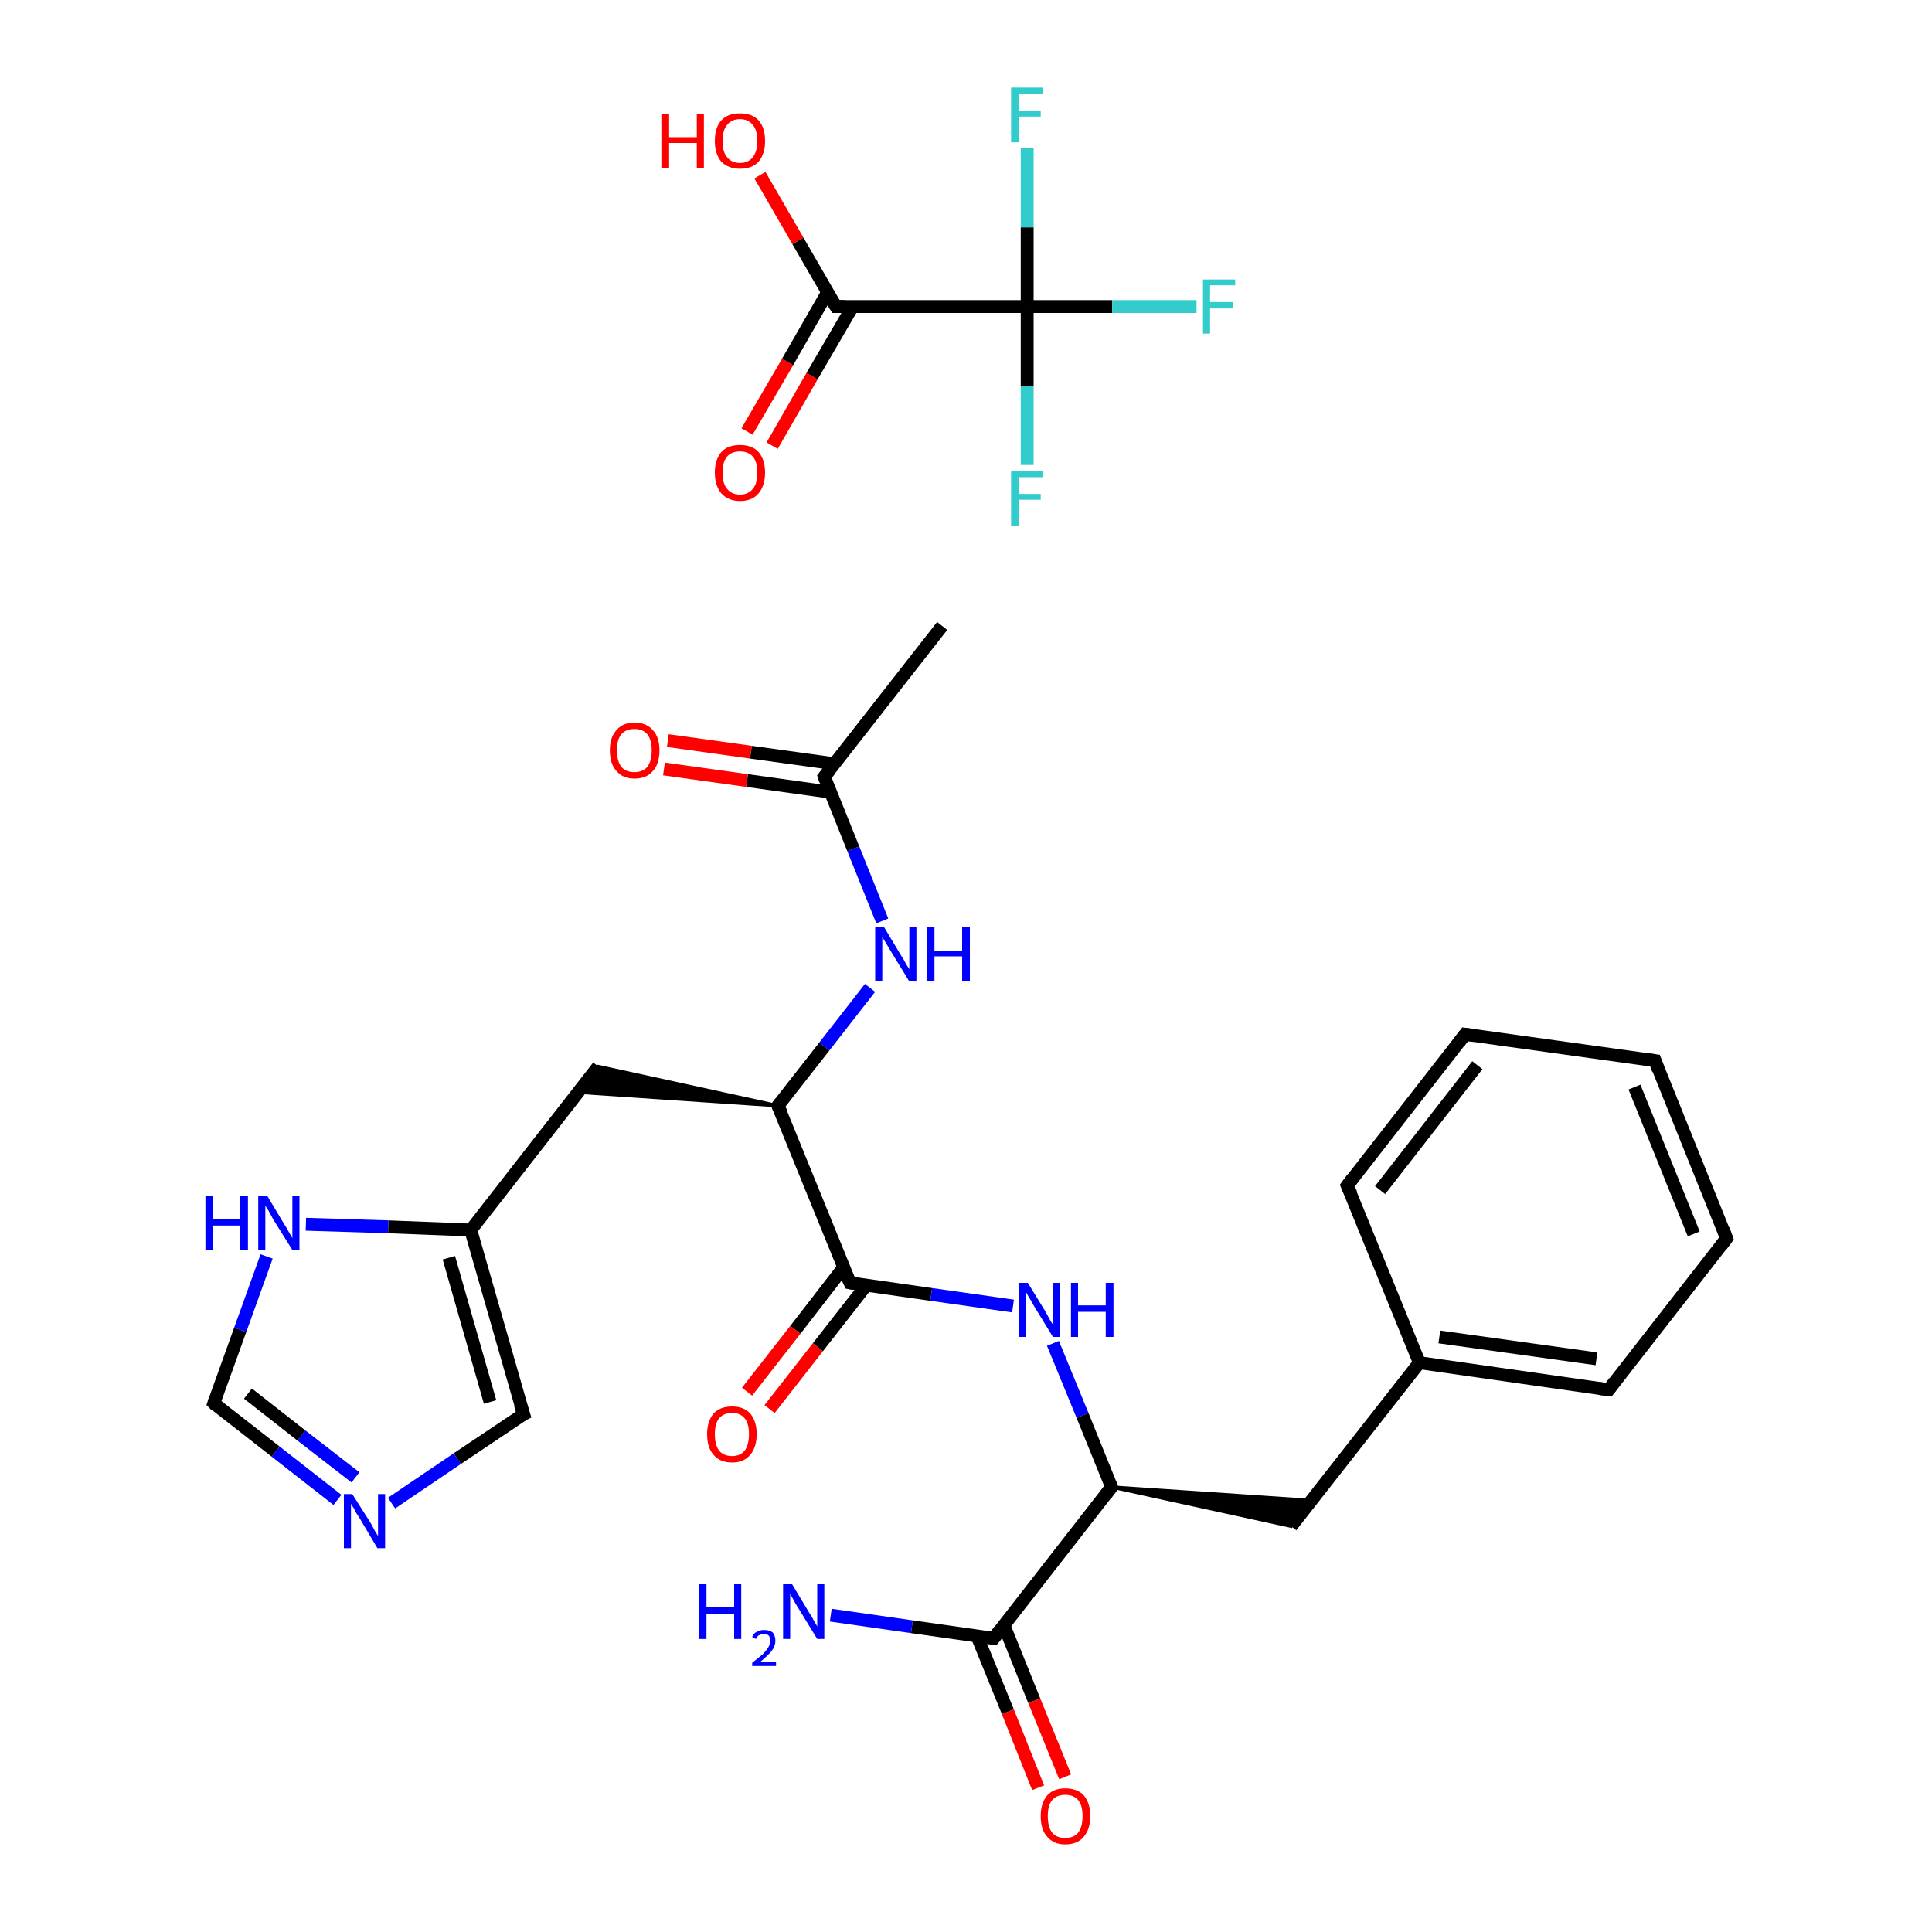 <?xml version='1.0' encoding='iso-8859-1'?>
<svg version='1.1' baseProfile='full'
              xmlns='http://www.w3.org/2000/svg'
                      xmlns:rdkit='http://www.rdkit.org/xml'
                      xmlns:xlink='http://www.w3.org/1999/xlink'
                  xml:space='preserve'
width='300px' height='300px' viewBox='0 0 300 300'>
<!-- END OF HEADER -->
<rect style='opacity:1.0;fill:#FFFFFF;stroke:none' width='300.0' height='300.0' x='0.0' y='0.0'> </rect>
<path class='bond-0 atom-0 atom-1' d='M 146.3,97.2 L 128.0,120.6' style='fill:none;fill-rule:evenodd;stroke:#000000;stroke-width:2.0px;stroke-linecap:butt;stroke-linejoin:miter;stroke-opacity:1' />
<path class='bond-1 atom-1 atom-2' d='M 129.6,118.6 L 116.6,116.8' style='fill:none;fill-rule:evenodd;stroke:#000000;stroke-width:2.0px;stroke-linecap:butt;stroke-linejoin:miter;stroke-opacity:1' />
<path class='bond-1 atom-1 atom-2' d='M 116.6,116.8 L 103.7,115.0' style='fill:none;fill-rule:evenodd;stroke:#FF0000;stroke-width:2.0px;stroke-linecap:butt;stroke-linejoin:miter;stroke-opacity:1' />
<path class='bond-1 atom-1 atom-2' d='M 128.9,123.0 L 116.0,121.2' style='fill:none;fill-rule:evenodd;stroke:#000000;stroke-width:2.0px;stroke-linecap:butt;stroke-linejoin:miter;stroke-opacity:1' />
<path class='bond-1 atom-1 atom-2' d='M 116.0,121.2 L 103.1,119.4' style='fill:none;fill-rule:evenodd;stroke:#FF0000;stroke-width:2.0px;stroke-linecap:butt;stroke-linejoin:miter;stroke-opacity:1' />
<path class='bond-2 atom-1 atom-3' d='M 128.0,120.6 L 132.5,131.8' style='fill:none;fill-rule:evenodd;stroke:#000000;stroke-width:2.0px;stroke-linecap:butt;stroke-linejoin:miter;stroke-opacity:1' />
<path class='bond-2 atom-1 atom-3' d='M 132.5,131.8 L 137.0,143.0' style='fill:none;fill-rule:evenodd;stroke:#0000FF;stroke-width:2.0px;stroke-linecap:butt;stroke-linejoin:miter;stroke-opacity:1' />
<path class='bond-3 atom-3 atom-4' d='M 135.1,153.4 L 128.0,162.5' style='fill:none;fill-rule:evenodd;stroke:#0000FF;stroke-width:2.0px;stroke-linecap:butt;stroke-linejoin:miter;stroke-opacity:1' />
<path class='bond-3 atom-3 atom-4' d='M 128.0,162.5 L 120.8,171.7' style='fill:none;fill-rule:evenodd;stroke:#000000;stroke-width:2.0px;stroke-linecap:butt;stroke-linejoin:miter;stroke-opacity:1' />
<path class='bond-4 atom-4 atom-5' d='M 120.8,171.7 L 89.7,169.6 L 92.9,165.6 Z' style='fill:#000000;fill-rule:evenodd;fill-opacity:1;stroke:#000000;stroke-width:0.5px;stroke-linecap:butt;stroke-linejoin:miter;stroke-opacity:1;' />
<path class='bond-5 atom-5 atom-6' d='M 92.9,165.6 L 73.1,191.0' style='fill:none;fill-rule:evenodd;stroke:#000000;stroke-width:2.0px;stroke-linecap:butt;stroke-linejoin:miter;stroke-opacity:1' />
<path class='bond-6 atom-6 atom-7' d='M 73.1,191.0 L 81.3,219.6' style='fill:none;fill-rule:evenodd;stroke:#000000;stroke-width:2.0px;stroke-linecap:butt;stroke-linejoin:miter;stroke-opacity:1' />
<path class='bond-6 atom-6 atom-7' d='M 69.7,195.3 L 76.1,217.7' style='fill:none;fill-rule:evenodd;stroke:#000000;stroke-width:2.0px;stroke-linecap:butt;stroke-linejoin:miter;stroke-opacity:1' />
<path class='bond-7 atom-7 atom-8' d='M 81.3,219.6 L 71.0,226.5' style='fill:none;fill-rule:evenodd;stroke:#000000;stroke-width:2.0px;stroke-linecap:butt;stroke-linejoin:miter;stroke-opacity:1' />
<path class='bond-7 atom-7 atom-8' d='M 71.0,226.5 L 60.8,233.4' style='fill:none;fill-rule:evenodd;stroke:#0000FF;stroke-width:2.0px;stroke-linecap:butt;stroke-linejoin:miter;stroke-opacity:1' />
<path class='bond-8 atom-8 atom-9' d='M 52.4,232.9 L 42.8,225.4' style='fill:none;fill-rule:evenodd;stroke:#0000FF;stroke-width:2.0px;stroke-linecap:butt;stroke-linejoin:miter;stroke-opacity:1' />
<path class='bond-8 atom-8 atom-9' d='M 42.8,225.4 L 33.2,217.9' style='fill:none;fill-rule:evenodd;stroke:#000000;stroke-width:2.0px;stroke-linecap:butt;stroke-linejoin:miter;stroke-opacity:1' />
<path class='bond-8 atom-8 atom-9' d='M 55.2,229.4 L 46.8,222.9' style='fill:none;fill-rule:evenodd;stroke:#0000FF;stroke-width:2.0px;stroke-linecap:butt;stroke-linejoin:miter;stroke-opacity:1' />
<path class='bond-8 atom-8 atom-9' d='M 46.8,222.9 L 38.5,216.4' style='fill:none;fill-rule:evenodd;stroke:#000000;stroke-width:2.0px;stroke-linecap:butt;stroke-linejoin:miter;stroke-opacity:1' />
<path class='bond-9 atom-9 atom-10' d='M 33.2,217.9 L 37.3,206.5' style='fill:none;fill-rule:evenodd;stroke:#000000;stroke-width:2.0px;stroke-linecap:butt;stroke-linejoin:miter;stroke-opacity:1' />
<path class='bond-9 atom-9 atom-10' d='M 37.3,206.5 L 41.4,195.1' style='fill:none;fill-rule:evenodd;stroke:#0000FF;stroke-width:2.0px;stroke-linecap:butt;stroke-linejoin:miter;stroke-opacity:1' />
<path class='bond-10 atom-4 atom-11' d='M 120.8,171.7 L 132.0,199.2' style='fill:none;fill-rule:evenodd;stroke:#000000;stroke-width:2.0px;stroke-linecap:butt;stroke-linejoin:miter;stroke-opacity:1' />
<path class='bond-11 atom-11 atom-12' d='M 131.0,196.8 L 123.5,206.5' style='fill:none;fill-rule:evenodd;stroke:#000000;stroke-width:2.0px;stroke-linecap:butt;stroke-linejoin:miter;stroke-opacity:1' />
<path class='bond-11 atom-11 atom-12' d='M 123.5,206.5 L 116.0,216.1' style='fill:none;fill-rule:evenodd;stroke:#FF0000;stroke-width:2.0px;stroke-linecap:butt;stroke-linejoin:miter;stroke-opacity:1' />
<path class='bond-11 atom-11 atom-12' d='M 134.5,199.6 L 127.0,209.2' style='fill:none;fill-rule:evenodd;stroke:#000000;stroke-width:2.0px;stroke-linecap:butt;stroke-linejoin:miter;stroke-opacity:1' />
<path class='bond-11 atom-11 atom-12' d='M 127.0,209.2 L 119.5,218.8' style='fill:none;fill-rule:evenodd;stroke:#FF0000;stroke-width:2.0px;stroke-linecap:butt;stroke-linejoin:miter;stroke-opacity:1' />
<path class='bond-12 atom-11 atom-13' d='M 132.0,199.2 L 144.6,201.0' style='fill:none;fill-rule:evenodd;stroke:#000000;stroke-width:2.0px;stroke-linecap:butt;stroke-linejoin:miter;stroke-opacity:1' />
<path class='bond-12 atom-11 atom-13' d='M 144.6,201.0 L 157.3,202.8' style='fill:none;fill-rule:evenodd;stroke:#0000FF;stroke-width:2.0px;stroke-linecap:butt;stroke-linejoin:miter;stroke-opacity:1' />
<path class='bond-13 atom-13 atom-14' d='M 163.5,208.6 L 168.1,219.8' style='fill:none;fill-rule:evenodd;stroke:#0000FF;stroke-width:2.0px;stroke-linecap:butt;stroke-linejoin:miter;stroke-opacity:1' />
<path class='bond-13 atom-13 atom-14' d='M 168.1,219.8 L 172.6,230.9' style='fill:none;fill-rule:evenodd;stroke:#000000;stroke-width:2.0px;stroke-linecap:butt;stroke-linejoin:miter;stroke-opacity:1' />
<path class='bond-14 atom-14 atom-15' d='M 172.6,230.9 L 203.7,233.0 L 200.5,237.0 Z' style='fill:#000000;fill-rule:evenodd;fill-opacity:1;stroke:#000000;stroke-width:0.5px;stroke-linecap:butt;stroke-linejoin:miter;stroke-opacity:1;' />
<path class='bond-15 atom-15 atom-16' d='M 200.5,237.0 L 220.4,211.6' style='fill:none;fill-rule:evenodd;stroke:#000000;stroke-width:2.0px;stroke-linecap:butt;stroke-linejoin:miter;stroke-opacity:1' />
<path class='bond-16 atom-16 atom-17' d='M 220.4,211.6 L 249.8,215.8' style='fill:none;fill-rule:evenodd;stroke:#000000;stroke-width:2.0px;stroke-linecap:butt;stroke-linejoin:miter;stroke-opacity:1' />
<path class='bond-16 atom-16 atom-17' d='M 223.5,207.6 L 247.9,211.0' style='fill:none;fill-rule:evenodd;stroke:#000000;stroke-width:2.0px;stroke-linecap:butt;stroke-linejoin:miter;stroke-opacity:1' />
<path class='bond-17 atom-17 atom-18' d='M 249.8,215.8 L 268.1,192.3' style='fill:none;fill-rule:evenodd;stroke:#000000;stroke-width:2.0px;stroke-linecap:butt;stroke-linejoin:miter;stroke-opacity:1' />
<path class='bond-18 atom-18 atom-19' d='M 268.1,192.3 L 257.0,164.7' style='fill:none;fill-rule:evenodd;stroke:#000000;stroke-width:2.0px;stroke-linecap:butt;stroke-linejoin:miter;stroke-opacity:1' />
<path class='bond-18 atom-18 atom-19' d='M 263.0,191.6 L 253.8,168.8' style='fill:none;fill-rule:evenodd;stroke:#000000;stroke-width:2.0px;stroke-linecap:butt;stroke-linejoin:miter;stroke-opacity:1' />
<path class='bond-19 atom-19 atom-20' d='M 257.0,164.7 L 227.5,160.6' style='fill:none;fill-rule:evenodd;stroke:#000000;stroke-width:2.0px;stroke-linecap:butt;stroke-linejoin:miter;stroke-opacity:1' />
<path class='bond-20 atom-20 atom-21' d='M 227.5,160.6 L 209.2,184.1' style='fill:none;fill-rule:evenodd;stroke:#000000;stroke-width:2.0px;stroke-linecap:butt;stroke-linejoin:miter;stroke-opacity:1' />
<path class='bond-20 atom-20 atom-21' d='M 229.4,165.4 L 214.3,184.8' style='fill:none;fill-rule:evenodd;stroke:#000000;stroke-width:2.0px;stroke-linecap:butt;stroke-linejoin:miter;stroke-opacity:1' />
<path class='bond-21 atom-14 atom-22' d='M 172.6,230.9 L 154.3,254.4' style='fill:none;fill-rule:evenodd;stroke:#000000;stroke-width:2.0px;stroke-linecap:butt;stroke-linejoin:miter;stroke-opacity:1' />
<path class='bond-22 atom-22 atom-23' d='M 154.3,254.4 L 141.6,252.6' style='fill:none;fill-rule:evenodd;stroke:#000000;stroke-width:2.0px;stroke-linecap:butt;stroke-linejoin:miter;stroke-opacity:1' />
<path class='bond-22 atom-22 atom-23' d='M 141.6,252.6 L 129.0,250.8' style='fill:none;fill-rule:evenodd;stroke:#0000FF;stroke-width:2.0px;stroke-linecap:butt;stroke-linejoin:miter;stroke-opacity:1' />
<path class='bond-23 atom-22 atom-24' d='M 151.7,254.0 L 156.5,265.8' style='fill:none;fill-rule:evenodd;stroke:#000000;stroke-width:2.0px;stroke-linecap:butt;stroke-linejoin:miter;stroke-opacity:1' />
<path class='bond-23 atom-22 atom-24' d='M 156.5,265.8 L 161.2,277.6' style='fill:none;fill-rule:evenodd;stroke:#FF0000;stroke-width:2.0px;stroke-linecap:butt;stroke-linejoin:miter;stroke-opacity:1' />
<path class='bond-23 atom-22 atom-24' d='M 155.9,252.4 L 160.6,264.1' style='fill:none;fill-rule:evenodd;stroke:#000000;stroke-width:2.0px;stroke-linecap:butt;stroke-linejoin:miter;stroke-opacity:1' />
<path class='bond-23 atom-22 atom-24' d='M 160.6,264.1 L 165.4,275.9' style='fill:none;fill-rule:evenodd;stroke:#FF0000;stroke-width:2.0px;stroke-linecap:butt;stroke-linejoin:miter;stroke-opacity:1' />
<path class='bond-24 atom-25 atom-26' d='M 116.0,67.0 L 122.3,56.2' style='fill:none;fill-rule:evenodd;stroke:#FF0000;stroke-width:2.0px;stroke-linecap:butt;stroke-linejoin:miter;stroke-opacity:1' />
<path class='bond-24 atom-25 atom-26' d='M 122.3,56.2 L 128.5,45.4' style='fill:none;fill-rule:evenodd;stroke:#000000;stroke-width:2.0px;stroke-linecap:butt;stroke-linejoin:miter;stroke-opacity:1' />
<path class='bond-24 atom-25 atom-26' d='M 119.9,69.2 L 126.1,58.4' style='fill:none;fill-rule:evenodd;stroke:#FF0000;stroke-width:2.0px;stroke-linecap:butt;stroke-linejoin:miter;stroke-opacity:1' />
<path class='bond-24 atom-25 atom-26' d='M 126.1,58.4 L 132.4,47.6' style='fill:none;fill-rule:evenodd;stroke:#000000;stroke-width:2.0px;stroke-linecap:butt;stroke-linejoin:miter;stroke-opacity:1' />
<path class='bond-25 atom-26 atom-27' d='M 129.8,47.6 L 123.9,37.4' style='fill:none;fill-rule:evenodd;stroke:#000000;stroke-width:2.0px;stroke-linecap:butt;stroke-linejoin:miter;stroke-opacity:1' />
<path class='bond-25 atom-26 atom-27' d='M 123.9,37.4 L 118.0,27.2' style='fill:none;fill-rule:evenodd;stroke:#FF0000;stroke-width:2.0px;stroke-linecap:butt;stroke-linejoin:miter;stroke-opacity:1' />
<path class='bond-26 atom-26 atom-28' d='M 129.8,47.6 L 159.5,47.6' style='fill:none;fill-rule:evenodd;stroke:#000000;stroke-width:2.0px;stroke-linecap:butt;stroke-linejoin:miter;stroke-opacity:1' />
<path class='bond-27 atom-28 atom-29' d='M 159.5,47.6 L 172.7,47.6' style='fill:none;fill-rule:evenodd;stroke:#000000;stroke-width:2.0px;stroke-linecap:butt;stroke-linejoin:miter;stroke-opacity:1' />
<path class='bond-27 atom-28 atom-29' d='M 172.7,47.6 L 185.8,47.6' style='fill:none;fill-rule:evenodd;stroke:#33CCCC;stroke-width:2.0px;stroke-linecap:butt;stroke-linejoin:miter;stroke-opacity:1' />
<path class='bond-28 atom-28 atom-30' d='M 159.5,47.6 L 159.5,59.9' style='fill:none;fill-rule:evenodd;stroke:#000000;stroke-width:2.0px;stroke-linecap:butt;stroke-linejoin:miter;stroke-opacity:1' />
<path class='bond-28 atom-28 atom-30' d='M 159.5,59.9 L 159.5,72.2' style='fill:none;fill-rule:evenodd;stroke:#33CCCC;stroke-width:2.0px;stroke-linecap:butt;stroke-linejoin:miter;stroke-opacity:1' />
<path class='bond-29 atom-28 atom-31' d='M 159.5,47.6 L 159.5,35.3' style='fill:none;fill-rule:evenodd;stroke:#000000;stroke-width:2.0px;stroke-linecap:butt;stroke-linejoin:miter;stroke-opacity:1' />
<path class='bond-29 atom-28 atom-31' d='M 159.5,35.3 L 159.5,23.0' style='fill:none;fill-rule:evenodd;stroke:#33CCCC;stroke-width:2.0px;stroke-linecap:butt;stroke-linejoin:miter;stroke-opacity:1' />
<path class='bond-30 atom-10 atom-6' d='M 47.5,190.1 L 60.3,190.5' style='fill:none;fill-rule:evenodd;stroke:#0000FF;stroke-width:2.0px;stroke-linecap:butt;stroke-linejoin:miter;stroke-opacity:1' />
<path class='bond-30 atom-10 atom-6' d='M 60.3,190.5 L 73.1,191.0' style='fill:none;fill-rule:evenodd;stroke:#000000;stroke-width:2.0px;stroke-linecap:butt;stroke-linejoin:miter;stroke-opacity:1' />
<path class='bond-31 atom-21 atom-16' d='M 209.2,184.1 L 220.4,211.6' style='fill:none;fill-rule:evenodd;stroke:#000000;stroke-width:2.0px;stroke-linecap:butt;stroke-linejoin:miter;stroke-opacity:1' />
<path d='M 128.9,119.5 L 128.0,120.6 L 128.2,121.2' style='fill:none;stroke:#000000;stroke-width:2.0px;stroke-linecap:butt;stroke-linejoin:miter;stroke-opacity:1;' />
<path d='M 121.2,171.2 L 120.8,171.7 L 121.4,173.0' style='fill:none;stroke:#000000;stroke-width:2.0px;stroke-linecap:butt;stroke-linejoin:miter;stroke-opacity:1;' />
<path d='M 80.8,218.1 L 81.3,219.6 L 80.7,219.9' style='fill:none;stroke:#000000;stroke-width:2.0px;stroke-linecap:butt;stroke-linejoin:miter;stroke-opacity:1;' />
<path d='M 33.6,218.3 L 33.2,217.9 L 33.4,217.3' style='fill:none;stroke:#000000;stroke-width:2.0px;stroke-linecap:butt;stroke-linejoin:miter;stroke-opacity:1;' />
<path d='M 131.4,197.9 L 132.0,199.2 L 132.6,199.3' style='fill:none;stroke:#000000;stroke-width:2.0px;stroke-linecap:butt;stroke-linejoin:miter;stroke-opacity:1;' />
<path d='M 172.4,230.4 L 172.6,230.9 L 171.7,232.1' style='fill:none;stroke:#000000;stroke-width:2.0px;stroke-linecap:butt;stroke-linejoin:miter;stroke-opacity:1;' />
<path d='M 248.3,215.6 L 249.8,215.8 L 250.7,214.6' style='fill:none;stroke:#000000;stroke-width:2.0px;stroke-linecap:butt;stroke-linejoin:miter;stroke-opacity:1;' />
<path d='M 267.2,193.5 L 268.1,192.3 L 267.6,190.9' style='fill:none;stroke:#000000;stroke-width:2.0px;stroke-linecap:butt;stroke-linejoin:miter;stroke-opacity:1;' />
<path d='M 257.5,166.1 L 257.0,164.7 L 255.5,164.5' style='fill:none;stroke:#000000;stroke-width:2.0px;stroke-linecap:butt;stroke-linejoin:miter;stroke-opacity:1;' />
<path d='M 229.0,160.8 L 227.5,160.6 L 226.6,161.8' style='fill:none;stroke:#000000;stroke-width:2.0px;stroke-linecap:butt;stroke-linejoin:miter;stroke-opacity:1;' />
<path d='M 210.1,182.9 L 209.2,184.1 L 209.8,185.4' style='fill:none;stroke:#000000;stroke-width:2.0px;stroke-linecap:butt;stroke-linejoin:miter;stroke-opacity:1;' />
<path d='M 155.2,253.2 L 154.3,254.4 L 153.6,254.3' style='fill:none;stroke:#000000;stroke-width:2.0px;stroke-linecap:butt;stroke-linejoin:miter;stroke-opacity:1;' />
<path d='M 129.5,47.1 L 129.8,47.6 L 131.3,47.6' style='fill:none;stroke:#000000;stroke-width:2.0px;stroke-linecap:butt;stroke-linejoin:miter;stroke-opacity:1;' />
<path class='atom-2' d='M 94.7 116.5
Q 94.7 114.5, 95.7 113.4
Q 96.7 112.2, 98.5 112.2
Q 100.4 112.2, 101.4 113.4
Q 102.4 114.5, 102.4 116.5
Q 102.4 118.6, 101.4 119.7
Q 100.4 120.9, 98.5 120.9
Q 96.7 120.9, 95.7 119.7
Q 94.7 118.6, 94.7 116.5
M 98.5 119.9
Q 99.8 119.9, 100.5 119.1
Q 101.2 118.2, 101.2 116.5
Q 101.2 114.9, 100.5 114.0
Q 99.8 113.2, 98.5 113.2
Q 97.2 113.2, 96.5 114.0
Q 95.8 114.8, 95.8 116.5
Q 95.8 118.2, 96.5 119.1
Q 97.2 119.9, 98.5 119.9
' fill='#FF0000'/>
<path class='atom-3' d='M 137.3 144.0
L 140.0 148.5
Q 140.3 148.9, 140.7 149.7
Q 141.2 150.5, 141.2 150.5
L 141.2 144.0
L 142.3 144.0
L 142.3 152.4
L 141.2 152.4
L 138.2 147.5
Q 137.9 147.0, 137.5 146.3
Q 137.1 145.7, 137.0 145.5
L 137.0 152.4
L 135.9 152.4
L 135.9 144.0
L 137.3 144.0
' fill='#0000FF'/>
<path class='atom-3' d='M 144.0 144.0
L 145.1 144.0
L 145.1 147.6
L 149.4 147.6
L 149.4 144.0
L 150.6 144.0
L 150.6 152.4
L 149.4 152.4
L 149.4 148.5
L 145.1 148.5
L 145.1 152.4
L 144.0 152.4
L 144.0 144.0
' fill='#0000FF'/>
<path class='atom-8' d='M 54.7 232.0
L 57.5 236.4
Q 57.8 236.9, 58.2 237.7
Q 58.7 238.5, 58.7 238.5
L 58.7 232.0
L 59.8 232.0
L 59.8 240.4
L 58.6 240.4
L 55.7 235.5
Q 55.3 235.0, 55.0 234.3
Q 54.6 233.7, 54.5 233.5
L 54.5 240.4
L 53.4 240.4
L 53.4 232.0
L 54.7 232.0
' fill='#0000FF'/>
<path class='atom-10' d='M 31.9 185.7
L 33.0 185.7
L 33.0 189.3
L 37.3 189.3
L 37.3 185.7
L 38.5 185.7
L 38.5 194.1
L 37.3 194.1
L 37.3 190.3
L 33.0 190.3
L 33.0 194.1
L 31.9 194.1
L 31.9 185.7
' fill='#0000FF'/>
<path class='atom-10' d='M 41.5 185.7
L 44.2 190.2
Q 44.5 190.6, 44.9 191.4
Q 45.4 192.2, 45.4 192.3
L 45.4 185.7
L 46.5 185.7
L 46.5 194.1
L 45.4 194.1
L 42.4 189.3
Q 42.1 188.7, 41.7 188.0
Q 41.3 187.4, 41.2 187.2
L 41.2 194.1
L 40.1 194.1
L 40.1 185.7
L 41.5 185.7
' fill='#0000FF'/>
<path class='atom-12' d='M 109.8 222.7
Q 109.8 220.7, 110.8 219.5
Q 111.8 218.4, 113.7 218.4
Q 115.5 218.4, 116.5 219.5
Q 117.5 220.7, 117.5 222.7
Q 117.5 224.7, 116.5 225.9
Q 115.5 227.1, 113.7 227.1
Q 111.8 227.1, 110.8 225.9
Q 109.8 224.8, 109.8 222.7
M 113.7 226.1
Q 114.9 226.1, 115.6 225.3
Q 116.3 224.4, 116.3 222.7
Q 116.3 221.0, 115.6 220.2
Q 114.9 219.4, 113.7 219.4
Q 112.4 219.4, 111.7 220.2
Q 111.0 221.0, 111.0 222.7
Q 111.0 224.4, 111.7 225.3
Q 112.4 226.1, 113.7 226.1
' fill='#FF0000'/>
<path class='atom-13' d='M 159.6 199.2
L 162.3 203.6
Q 162.6 204.1, 163.0 204.9
Q 163.5 205.7, 163.5 205.7
L 163.5 199.2
L 164.6 199.2
L 164.6 207.6
L 163.5 207.6
L 160.5 202.7
Q 160.2 202.1, 159.8 201.5
Q 159.4 200.8, 159.3 200.6
L 159.3 207.6
L 158.2 207.6
L 158.2 199.2
L 159.6 199.2
' fill='#0000FF'/>
<path class='atom-13' d='M 166.3 199.2
L 167.4 199.2
L 167.4 202.7
L 171.7 202.7
L 171.7 199.2
L 172.9 199.2
L 172.9 207.6
L 171.7 207.6
L 171.7 203.7
L 167.4 203.7
L 167.4 207.6
L 166.3 207.6
L 166.3 199.2
' fill='#0000FF'/>
<path class='atom-23' d='M 108.6 246.0
L 109.7 246.0
L 109.7 249.6
L 114.0 249.6
L 114.0 246.0
L 115.1 246.0
L 115.1 254.5
L 114.0 254.5
L 114.0 250.6
L 109.7 250.6
L 109.7 254.5
L 108.6 254.5
L 108.6 246.0
' fill='#0000FF'/>
<path class='atom-23' d='M 116.8 254.2
Q 117.0 253.6, 117.5 253.4
Q 118.0 253.1, 118.6 253.1
Q 119.5 253.1, 120.0 253.5
Q 120.4 254.0, 120.4 254.8
Q 120.4 255.6, 119.8 256.4
Q 119.2 257.1, 118.0 258.1
L 120.5 258.1
L 120.5 258.7
L 116.8 258.7
L 116.8 258.2
Q 117.8 257.4, 118.4 256.9
Q 119.0 256.3, 119.3 255.8
Q 119.6 255.3, 119.6 254.8
Q 119.6 254.3, 119.4 254.0
Q 119.1 253.7, 118.6 253.7
Q 118.2 253.7, 117.9 253.9
Q 117.6 254.0, 117.4 254.5
L 116.8 254.2
' fill='#0000FF'/>
<path class='atom-23' d='M 123.0 246.0
L 125.7 250.5
Q 126.0 250.9, 126.4 251.7
Q 126.9 252.5, 126.9 252.6
L 126.9 246.0
L 128.0 246.0
L 128.0 254.5
L 126.9 254.5
L 123.9 249.6
Q 123.5 249.0, 123.2 248.4
Q 122.8 247.7, 122.7 247.5
L 122.7 254.5
L 121.6 254.5
L 121.6 246.0
L 123.0 246.0
' fill='#0000FF'/>
<path class='atom-24' d='M 161.6 282.0
Q 161.6 280.0, 162.6 278.8
Q 163.6 277.7, 165.4 277.7
Q 167.3 277.7, 168.3 278.8
Q 169.3 280.0, 169.3 282.0
Q 169.3 284.0, 168.3 285.2
Q 167.3 286.4, 165.4 286.4
Q 163.6 286.4, 162.6 285.2
Q 161.6 284.1, 161.6 282.0
M 165.4 285.4
Q 166.7 285.4, 167.4 284.6
Q 168.1 283.7, 168.1 282.0
Q 168.1 280.3, 167.4 279.5
Q 166.7 278.7, 165.4 278.7
Q 164.1 278.7, 163.4 279.5
Q 162.7 280.3, 162.7 282.0
Q 162.7 283.7, 163.4 284.6
Q 164.1 285.4, 165.4 285.4
' fill='#FF0000'/>
<path class='atom-25' d='M 111.0 73.4
Q 111.0 71.4, 112.0 70.2
Q 113.0 69.1, 114.9 69.1
Q 116.8 69.1, 117.8 70.2
Q 118.8 71.4, 118.8 73.4
Q 118.8 75.4, 117.8 76.6
Q 116.8 77.8, 114.9 77.8
Q 113.1 77.8, 112.0 76.6
Q 111.0 75.4, 111.0 73.4
M 114.9 76.8
Q 116.2 76.8, 116.9 75.9
Q 117.6 75.1, 117.6 73.4
Q 117.6 71.7, 116.9 70.9
Q 116.2 70.1, 114.9 70.1
Q 113.6 70.1, 112.9 70.9
Q 112.2 71.7, 112.2 73.4
Q 112.2 75.1, 112.9 75.9
Q 113.6 76.8, 114.9 76.8
' fill='#FF0000'/>
<path class='atom-27' d='M 102.7 17.7
L 103.9 17.7
L 103.9 21.3
L 108.2 21.3
L 108.2 17.7
L 109.3 17.7
L 109.3 26.1
L 108.2 26.1
L 108.2 22.2
L 103.9 22.2
L 103.9 26.1
L 102.7 26.1
L 102.7 17.7
' fill='#FF0000'/>
<path class='atom-27' d='M 111.0 21.9
Q 111.0 19.8, 112.0 18.7
Q 113.0 17.6, 114.9 17.6
Q 116.8 17.6, 117.8 18.7
Q 118.8 19.8, 118.8 21.9
Q 118.8 23.9, 117.8 25.1
Q 116.8 26.2, 114.9 26.2
Q 113.1 26.2, 112.0 25.1
Q 111.0 23.9, 111.0 21.9
M 114.9 25.3
Q 116.2 25.3, 116.9 24.4
Q 117.6 23.5, 117.6 21.9
Q 117.6 20.2, 116.9 19.4
Q 116.2 18.5, 114.9 18.5
Q 113.6 18.5, 112.9 19.4
Q 112.2 20.2, 112.2 21.9
Q 112.2 23.6, 112.9 24.4
Q 113.6 25.3, 114.9 25.3
' fill='#FF0000'/>
<path class='atom-29' d='M 186.8 43.4
L 191.8 43.4
L 191.8 44.3
L 187.9 44.3
L 187.9 46.9
L 191.4 46.9
L 191.4 47.9
L 187.9 47.9
L 187.9 51.8
L 186.8 51.8
L 186.8 43.4
' fill='#33CCCC'/>
<path class='atom-30' d='M 157.0 73.1
L 162.0 73.1
L 162.0 74.1
L 158.2 74.1
L 158.2 76.7
L 161.6 76.7
L 161.6 77.6
L 158.2 77.6
L 158.2 81.6
L 157.0 81.6
L 157.0 73.1
' fill='#33CCCC'/>
<path class='atom-31' d='M 157.0 13.6
L 162.0 13.6
L 162.0 14.6
L 158.2 14.6
L 158.2 17.2
L 161.6 17.2
L 161.6 18.1
L 158.2 18.1
L 158.2 22.1
L 157.0 22.1
L 157.0 13.6
' fill='#33CCCC'/>
</svg>
